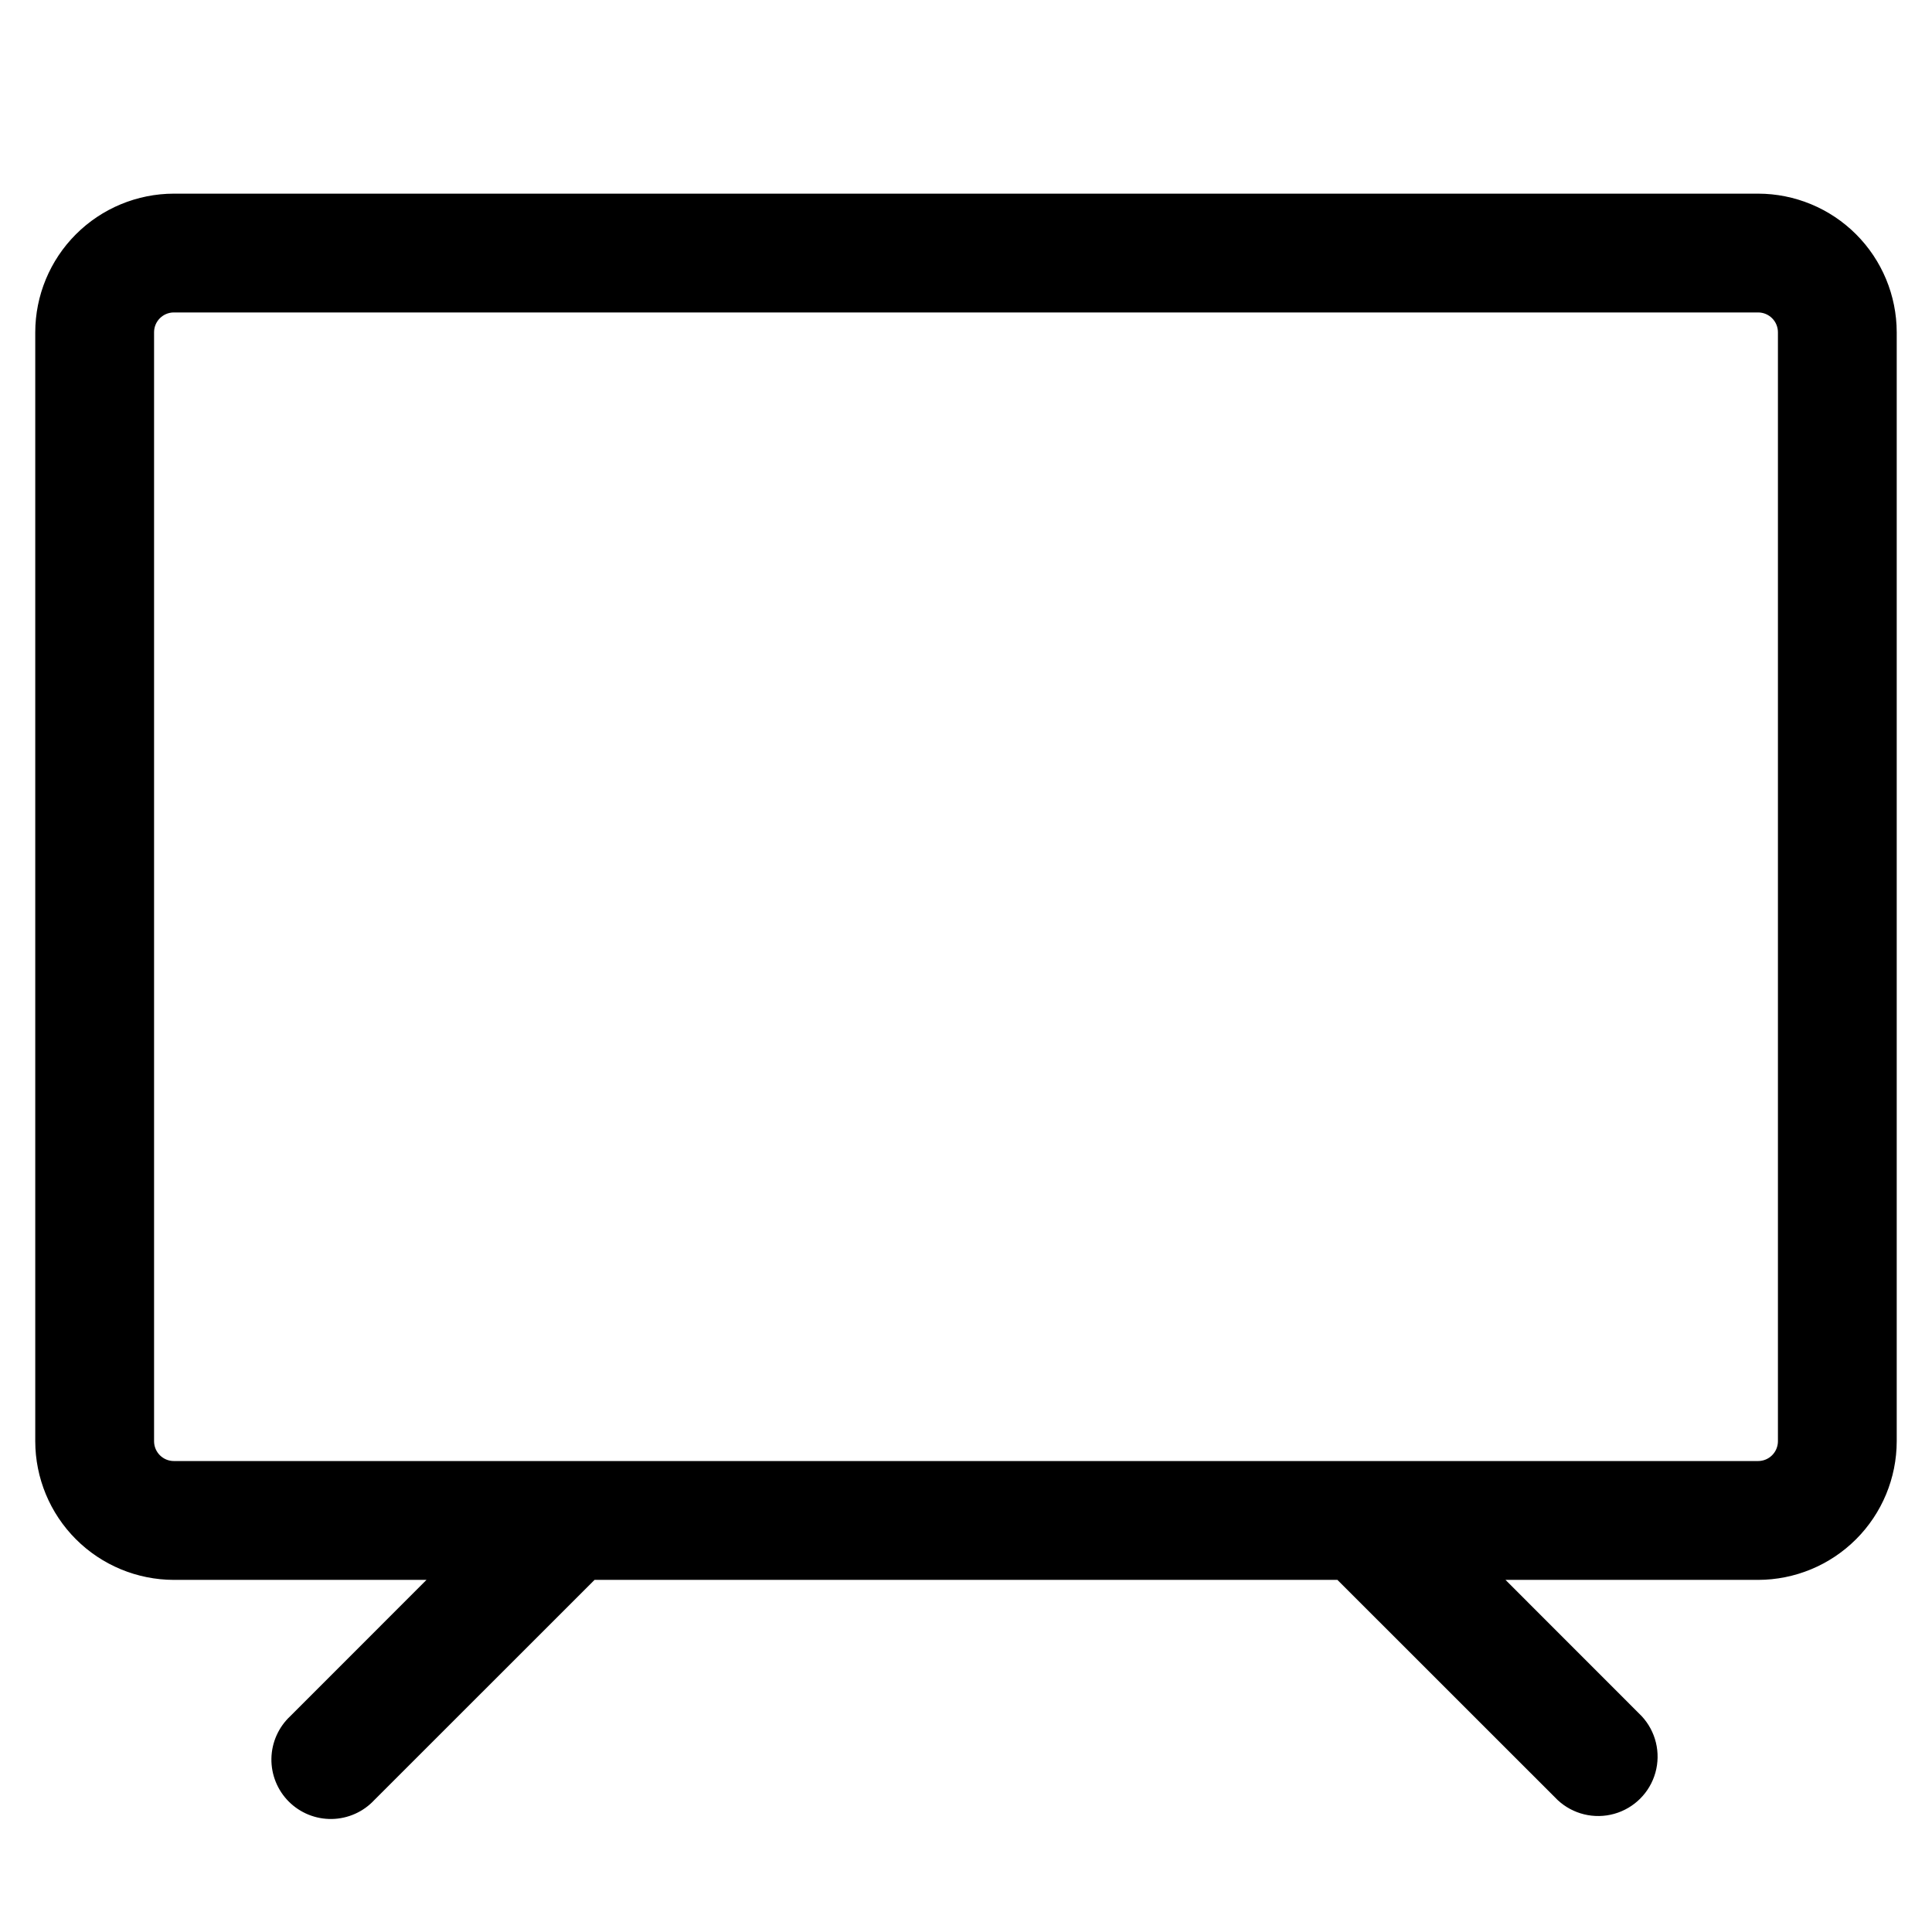 <?xml version="1.0" encoding="UTF-8"?>
<!-- Uploaded to: ICON Repo, www.iconrepo.com, Generator: ICON Repo Mixer Tools -->
<svg fill="#000000" width="800px" height="800px" version="1.1" viewBox="144 144 512 512" xmlns="http://www.w3.org/2000/svg">
 <path d="m609.92 195.32h-419.84c-9.738 0.012-19.078 3.887-25.965 10.773-6.887 6.887-10.762 16.227-10.773 25.965v293.89c0.012 9.742 3.887 19.078 10.773 25.965 6.887 6.887 16.227 10.762 25.965 10.773h66.945l-36.086 36.105c-3.125 2.914-4.934 6.969-5.012 11.242-0.074 4.269 1.59 8.391 4.609 11.41 3.023 3.019 7.141 4.684 11.41 4.609 4.273-0.078 8.332-1.883 11.242-5.008l58.379-58.359h196.86l58.379 58.359c4.019 3.742 9.699 5.121 14.988 3.637s9.422-5.617 10.902-10.902c1.484-5.289 0.105-10.969-3.637-14.988l-36.086-36.105h66.941c9.742-0.012 19.078-3.887 25.965-10.773 6.887-6.887 10.762-16.223 10.773-25.965v-293.89c-0.012-9.738-3.887-19.078-10.773-25.965-6.887-6.887-16.223-10.762-25.965-10.773zm5.25 330.62c0 1.395-0.555 2.727-1.539 3.711s-2.316 1.539-3.711 1.539h-419.84c-2.898 0-5.25-2.352-5.25-5.25v-293.89c0-2.898 2.352-5.25 5.25-5.25h419.84c1.395 0 2.727 0.555 3.711 1.539 0.984 0.984 1.539 2.32 1.539 3.711z"/>
</svg>